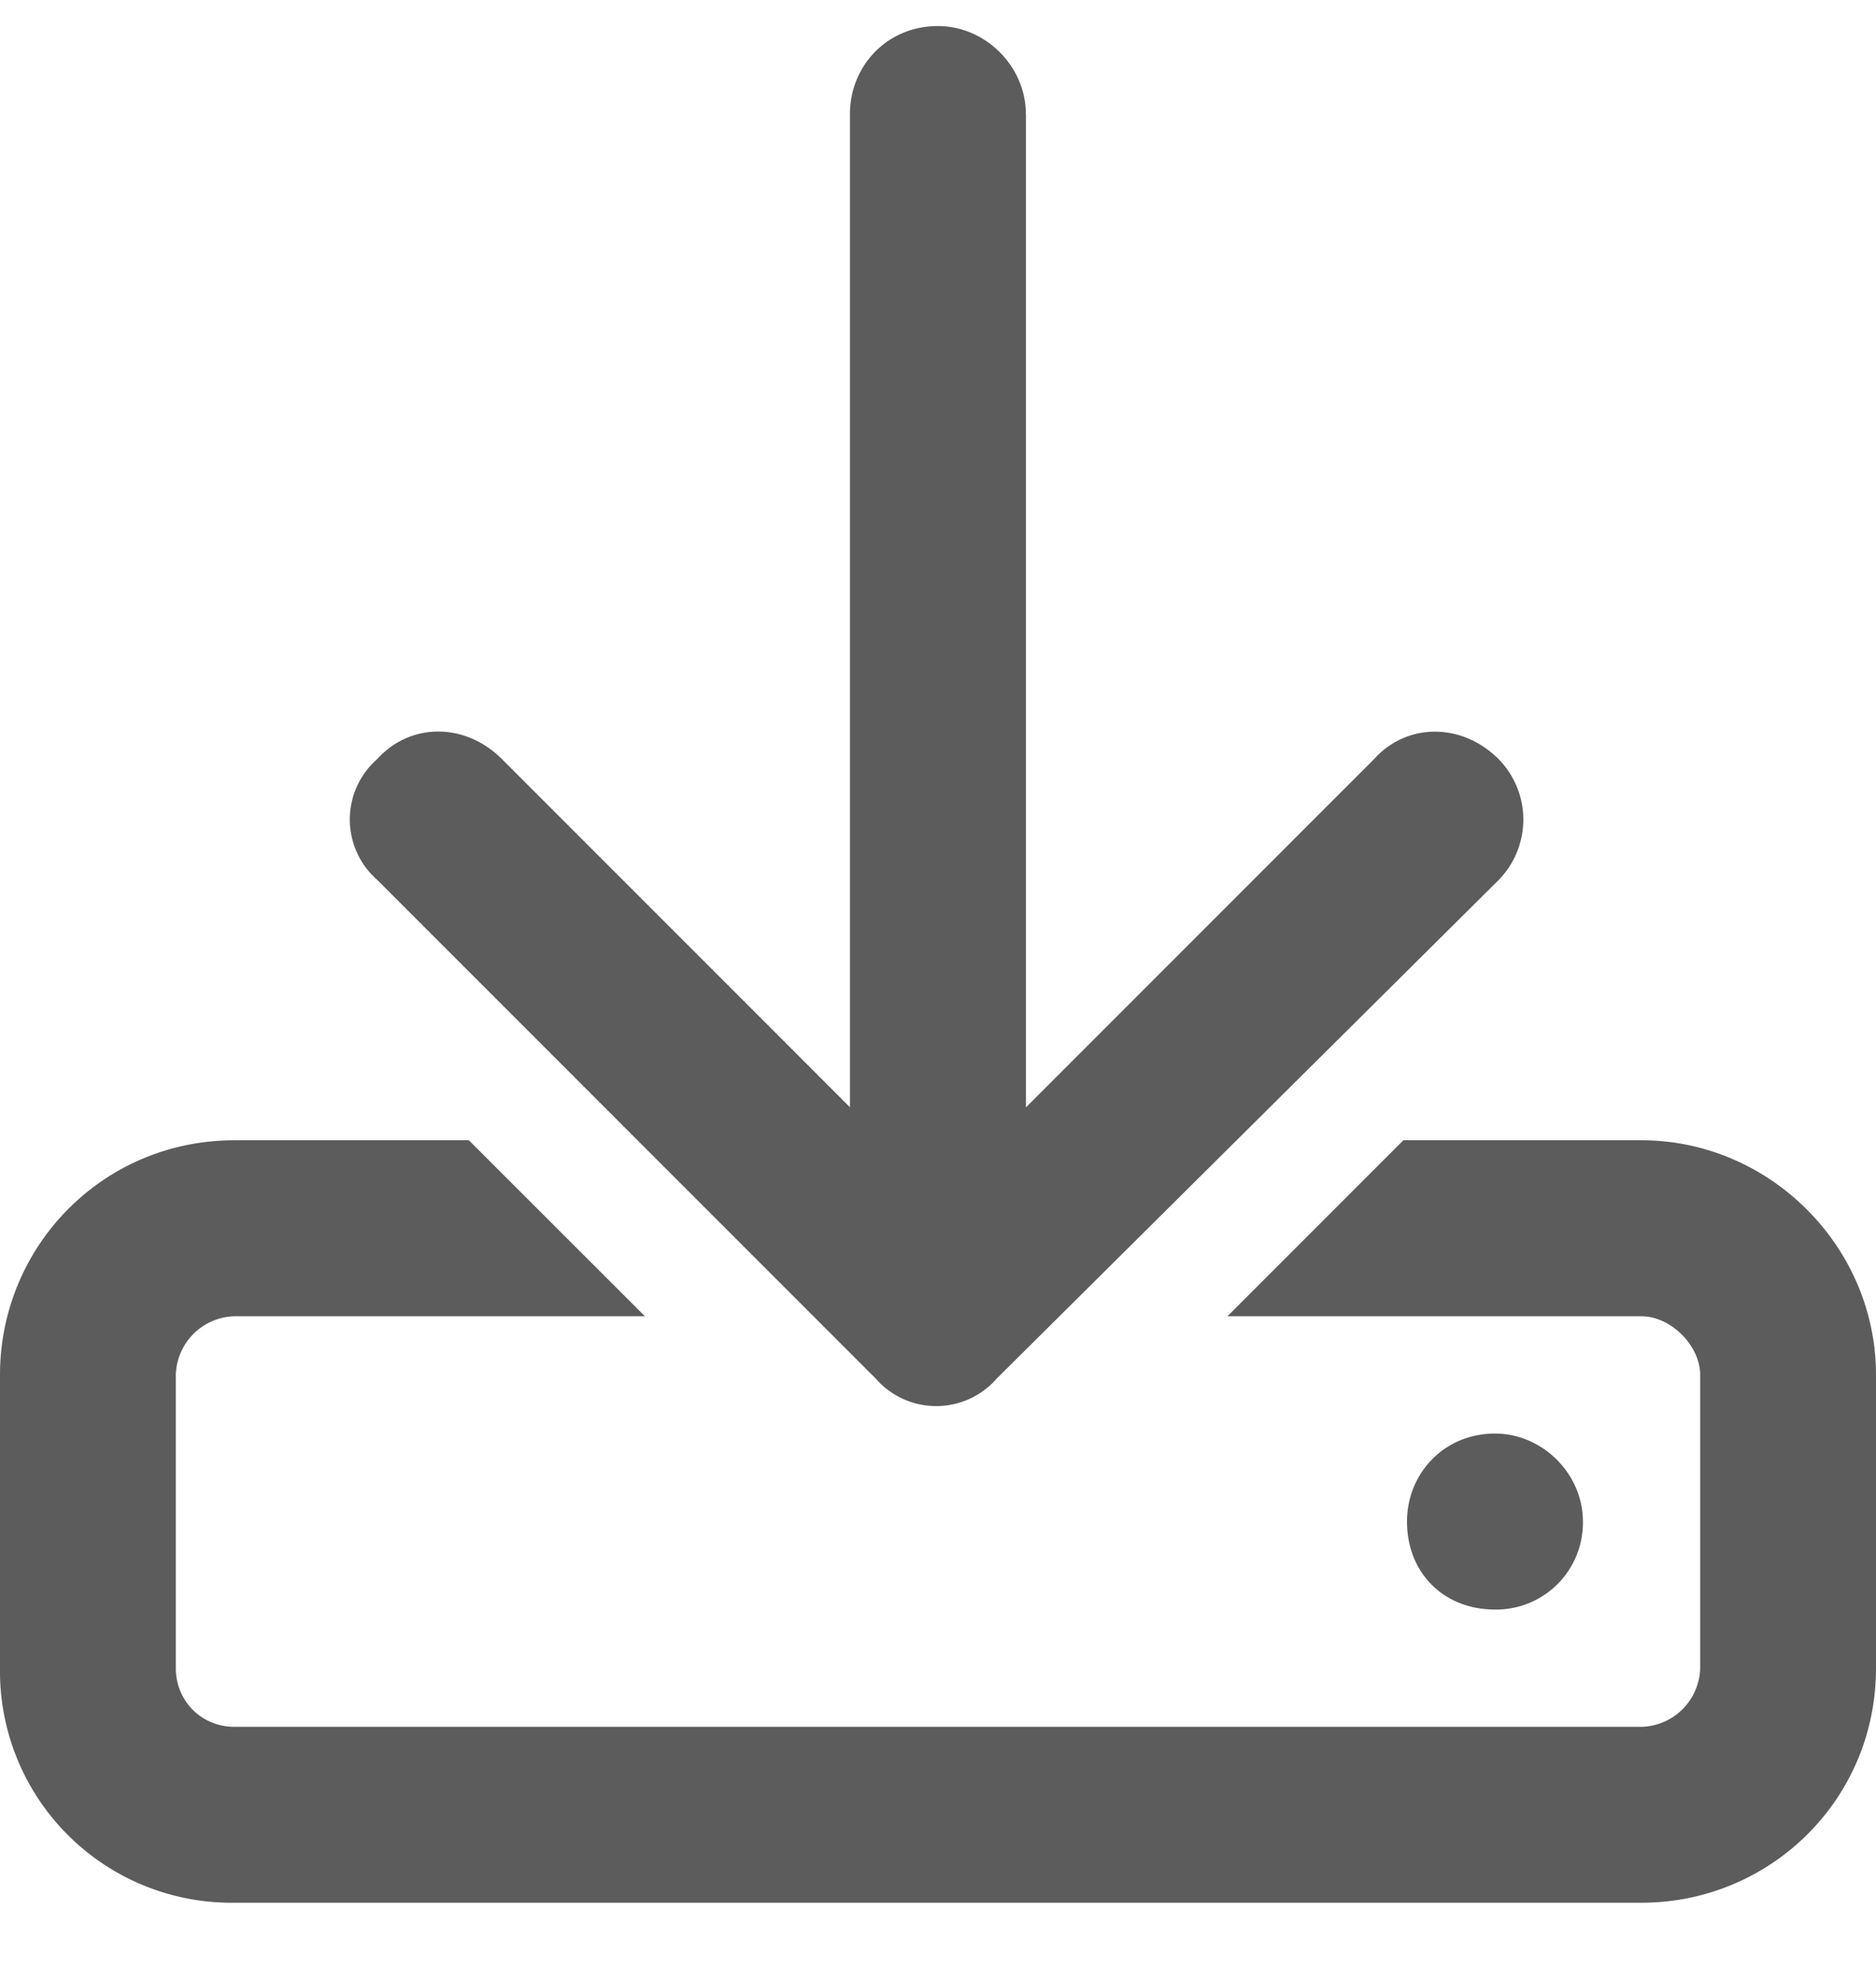 <svg width="18" height="19" fill="none" xmlns="http://www.w3.org/2000/svg"><path d="M9.844 1.094v9.527l3.34-3.34c.316-.351.843-.351 1.195 0a.828.828 0 010 1.16l-4.816 4.782a.77.77 0 01-1.16 0L3.62 8.44a.77.77 0 010-1.16c.317-.351.844-.351 1.195 0l3.34 3.34V1.094c0-.457.352-.844.844-.844.457 0 .844.387.844.844zM4.5 10.938l1.688 1.687H2.25a.578.578 0 00-.563.563V16c0 .316.247.563.563.563h13.5a.578.578 0 00.563-.563v-2.813c0-.28-.282-.562-.563-.562h-3.973l1.688-1.688h2.285c1.23 0 2.25 1.02 2.25 2.25V16c0 1.266-1.02 2.25-2.25 2.25H2.25A2.221 2.221 0 010 16v-2.813c0-1.23.984-2.25 2.25-2.25H4.5zm10.688 3.656a.833.833 0 01-.844.844c-.492 0-.844-.352-.844-.844 0-.457.352-.844.844-.844.457 0 .844.387.844.844z" fill="#5C5C5C"/></svg>